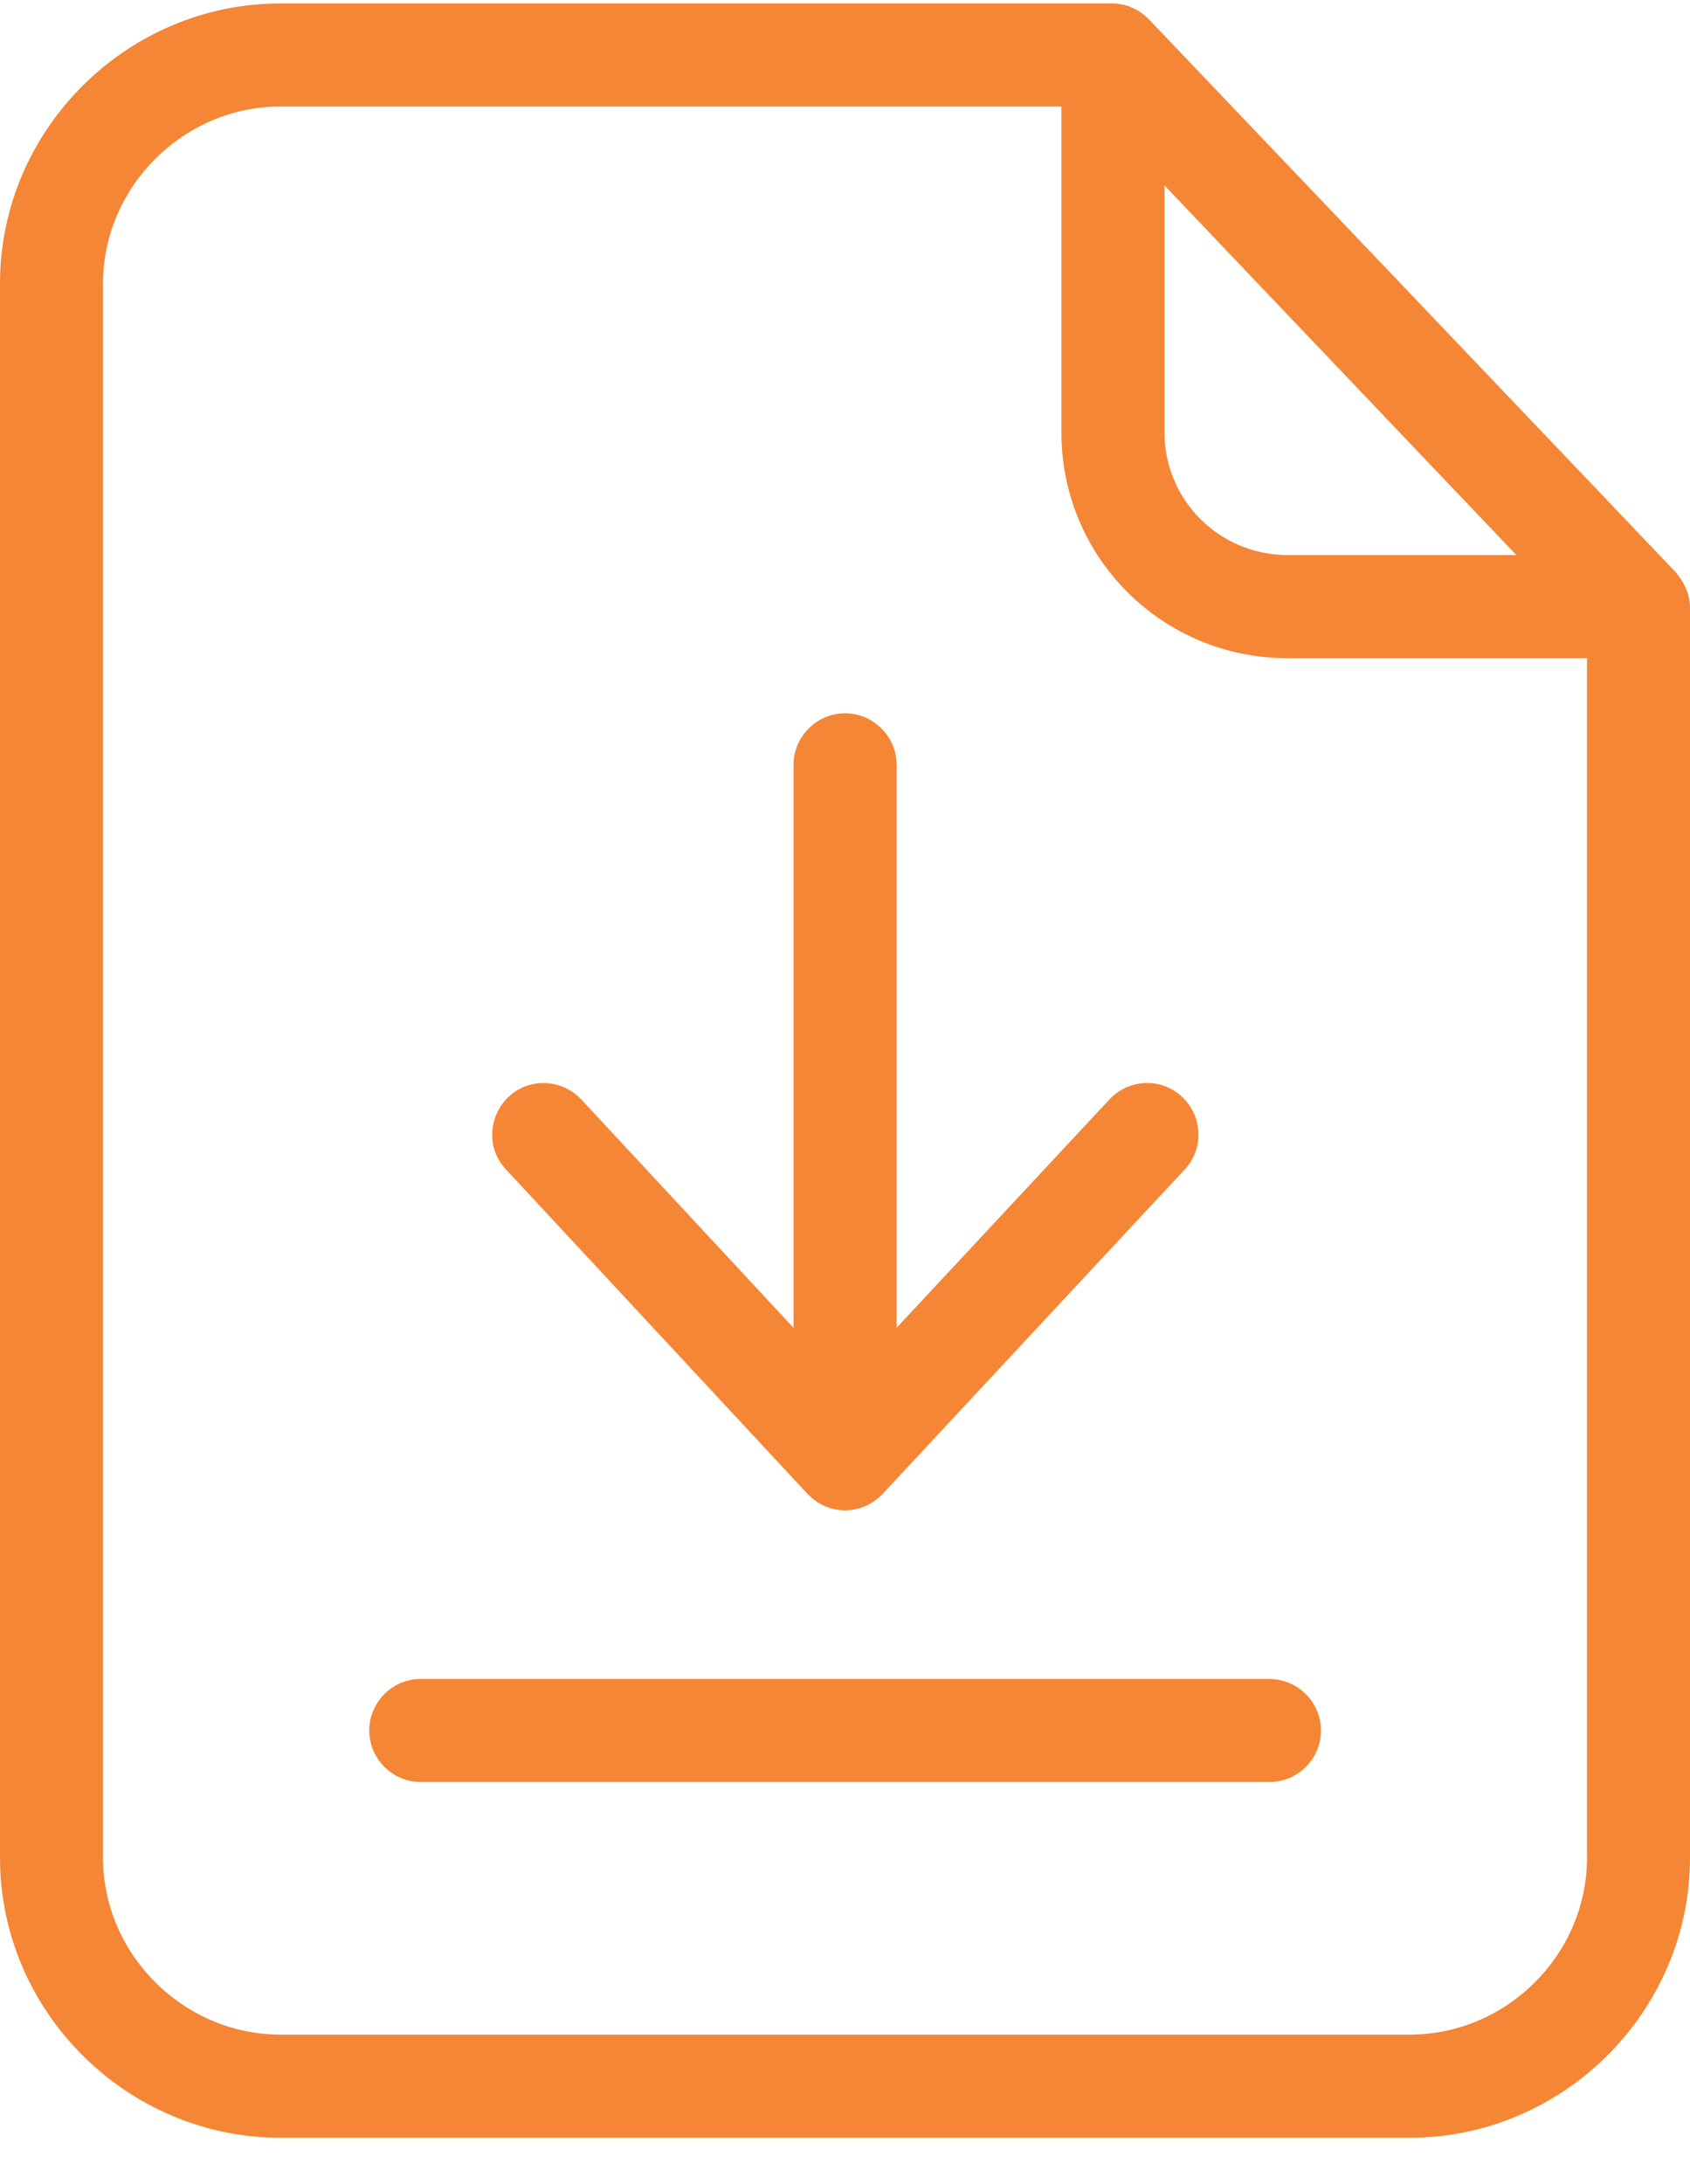 <svg width="24" height="31" viewBox="0 0 24 31" fill="none" xmlns="http://www.w3.org/2000/svg">
<path d="M16.324 0.283C16.186 0.137 15.995 0.049 15.798 0.049H3.981C1.8 0.049 0 1.842 0 4.022V26.368C0 28.549 1.8 30.342 3.981 30.342H20.02C22.2 30.342 24 28.549 24 26.368V8.624C24 8.434 23.912 8.251 23.788 8.112L16.324 0.283ZM16.537 2.632L21.534 7.878H18.285C17.32 7.878 16.537 7.102 16.537 6.137V2.632ZM20.02 28.878H3.981C2.612 28.878 1.463 27.744 1.463 26.368V4.022C1.463 2.654 2.605 1.512 3.981 1.512H15.073V6.137C15.073 7.915 16.508 9.342 18.285 9.342H22.537V26.368C22.537 27.744 21.395 28.878 20.02 28.878Z" fill="#F58635"/>
<path d="M18.02 23.83H5.976C5.573 23.83 5.244 24.159 5.244 24.561C5.244 24.964 5.573 25.293 5.976 25.293H18.027C18.43 25.293 18.759 24.964 18.759 24.561C18.759 24.159 18.43 23.83 18.02 23.83Z" fill="#F58635"/>
<path d="M11.467 21.203C11.606 21.349 11.796 21.437 12.001 21.437C12.206 21.437 12.396 21.349 12.535 21.203L16.823 16.6C17.101 16.307 17.079 15.839 16.787 15.568C16.494 15.29 16.026 15.312 15.755 15.605L12.733 18.846V10.856C12.733 10.454 12.403 10.124 12.001 10.124C11.599 10.124 11.269 10.454 11.269 10.856V18.846L8.255 15.605C7.977 15.312 7.516 15.29 7.223 15.568C6.93 15.847 6.908 16.308 7.187 16.6L11.467 21.203Z" fill="#F58635"/>
</svg>
